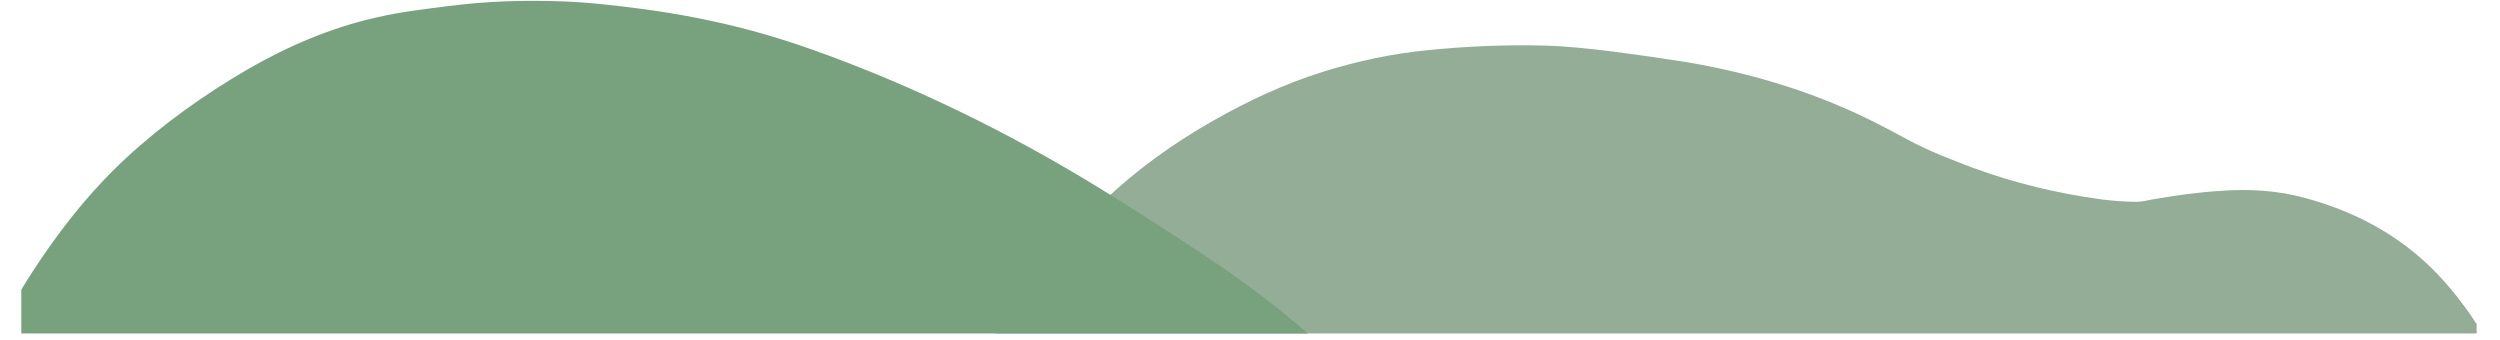 <?xml version="1.0" encoding="UTF-8"?>
<svg xmlns="http://www.w3.org/2000/svg" xmlns:xlink="http://www.w3.org/1999/xlink" width="405" zoomAndPan="magnify" viewBox="0 0 303.75 41.25" height="55" preserveAspectRatio="xMidYMid meet" version="1.0">
  <defs>
    <clipPath id="bb0aaa4ad5">
      <path d="M 105.68 5.41 L 300.914 5.41 L 300.914 40.512 L 105.68 40.512 Z M 105.68 5.41 " clip-rule="nonzero"></path>
    </clipPath>
    <clipPath id="ec795971a4">
      <path d="M 2.59 0 L 188.582 0 L 188.582 40.512 L 2.59 40.512 Z M 2.59 0 " clip-rule="nonzero"></path>
    </clipPath>
  </defs>
  <g clip-path="url(#bb0aaa4ad5)">
    <path fill="#93ad97" d="M 311.68 92.496 C 311.762 95.504 311.68 98.508 311.422 101.516 C 310.863 108.859 309.617 116.113 307.684 123.242 C 306.227 128.695 304.68 134.066 302.402 139.262 C 299.742 145.273 297.211 151.371 293.859 157.039 C 290.039 163.48 285.66 169.535 280.121 174.688 C 275.57 178.898 270.547 182.461 265.18 185.598 C 260.242 188.43 255.047 190.664 249.512 191.91 C 246.59 192.594 243.586 192.938 240.578 193.324 C 235.941 193.926 231.262 194.055 226.625 193.883 C 223.32 193.754 220.059 193.367 216.793 192.938 C 212.328 192.336 207.949 191.48 203.613 190.32 C 198.504 188.945 193.566 187.098 188.672 185.125 C 178.496 180.957 168.75 175.891 159.434 170.051 C 154.496 166.957 149.645 163.867 144.879 160.559 C 138.871 156.352 133.332 151.629 128.309 146.262 C 123.973 141.578 120.238 136.469 117.059 130.973 C 112.938 123.844 110.02 116.242 108 108.301 C 107.098 104.691 106.496 101 106.152 97.262 C 105.898 94.473 105.727 91.637 105.812 88.848 C 105.984 84.465 106.453 80.086 107.27 75.793 C 108.215 70.555 109.59 65.441 111.305 60.375 C 113.797 53.031 117.145 46.074 121.48 39.676 C 125.219 34.094 129.383 28.898 134.277 24.262 C 138.227 20.523 142.605 17.391 147.371 14.684 C 151.664 12.238 156.086 10.176 160.766 8.715 C 164.887 7.43 169.094 6.527 173.43 6.098 C 178.195 5.625 182.918 5.41 187.727 5.539 C 190.52 5.625 193.266 5.926 196.016 6.27 C 199.02 6.656 201.98 7.086 204.945 7.555 C 212.027 8.758 218.898 10.734 225.469 13.742 C 227.613 14.727 229.719 15.844 231.777 16.961 C 234.312 18.336 237.016 19.367 239.723 20.395 C 244.746 22.242 249.938 23.488 255.262 24.219 C 256.68 24.391 258.141 24.52 259.555 24.52 C 260.242 24.52 260.93 24.348 261.574 24.219 C 264.32 23.746 267.07 23.359 269.816 23.188 C 273.34 22.93 276.816 23.145 280.207 24.09 C 286.777 25.895 292.488 29.113 297.039 34.266 C 300.645 38.348 303.348 42.984 305.324 48.051 C 307.297 53.031 308.629 58.23 309.445 63.512 C 310.047 67.289 310.605 71.113 310.992 74.934 C 311.207 76.996 311.336 79.098 311.422 81.203 C 311.508 84.809 311.762 88.633 311.68 92.496 Z M 311.68 92.496 " fill-opacity="1" fill-rule="nonzero"></path>
  </g>
  <g clip-path="url(#ec795971a4)">
    <path fill="#78a27e" d="M -16.07 100.875 C -16.156 97.891 -16.07 94.902 -15.816 91.918 C -15.262 84.625 -14.023 77.414 -12.105 70.336 C -10.652 64.918 -9.117 59.586 -6.859 54.426 C -4.215 48.453 -1.695 42.398 1.629 36.766 C 5.426 30.367 9.777 24.355 15.277 19.238 C 19.801 15.055 24.789 11.516 30.121 8.402 C 35.027 5.586 40.188 3.371 45.691 2.133 C 48.59 1.449 51.578 1.109 54.562 0.727 C 59.168 0.129 63.82 0 68.426 0.172 C 71.711 0.297 74.949 0.684 78.191 1.109 C 82.629 1.707 86.98 2.559 91.285 3.711 C 96.363 5.074 101.27 6.91 106.129 8.871 C 116.238 13.008 125.922 18.043 135.176 23.844 C 140.082 26.914 144.902 29.984 149.637 33.27 C 155.609 37.449 161.109 42.141 166.102 47.473 C 170.41 52.121 174.121 57.199 177.277 62.656 C 181.371 69.738 184.27 77.289 186.277 85.18 C 187.172 88.762 187.77 92.43 188.109 96.141 C 188.367 98.914 188.535 101.727 188.449 104.5 C 188.281 108.852 187.812 113.203 187 117.469 C 186.062 122.672 184.699 127.746 182.992 132.781 C 180.516 140.074 177.191 146.984 172.883 153.34 C 169.172 158.883 165.035 164.043 160.172 168.652 C 156.246 172.363 151.898 175.477 147.164 178.164 C 142.898 180.594 138.504 182.641 133.855 184.09 C 129.762 185.371 125.582 186.266 121.273 186.691 C 116.539 187.164 111.848 187.375 107.07 187.246 C 104.297 187.164 101.566 186.863 98.836 186.523 C 95.852 186.137 92.906 185.711 89.965 185.242 C 82.926 184.047 76.102 182.086 69.578 179.102 C 67.445 178.121 65.355 177.012 63.305 175.902 C 60.789 174.535 58.102 173.512 55.414 172.488 C 50.426 170.656 45.266 169.418 39.977 168.695 C 38.566 168.523 37.117 168.395 35.711 168.395 C 35.027 168.395 34.344 168.566 33.707 168.695 C 30.977 169.164 28.246 169.547 25.516 169.719 C 22.02 169.973 18.562 169.758 15.195 168.82 C 8.668 167.031 2.996 163.832 -1.527 158.711 C -5.109 154.66 -7.797 150.055 -9.758 145.02 C -11.719 140.074 -13.043 134.91 -13.852 129.664 C -14.449 125.914 -15.004 122.117 -15.387 118.32 C -15.602 116.273 -15.73 114.184 -15.816 112.094 C -15.898 108.508 -16.156 104.715 -16.07 100.875 Z M -16.07 100.875 " fill-opacity="1" fill-rule="nonzero"></path>
  </g>
</svg>
